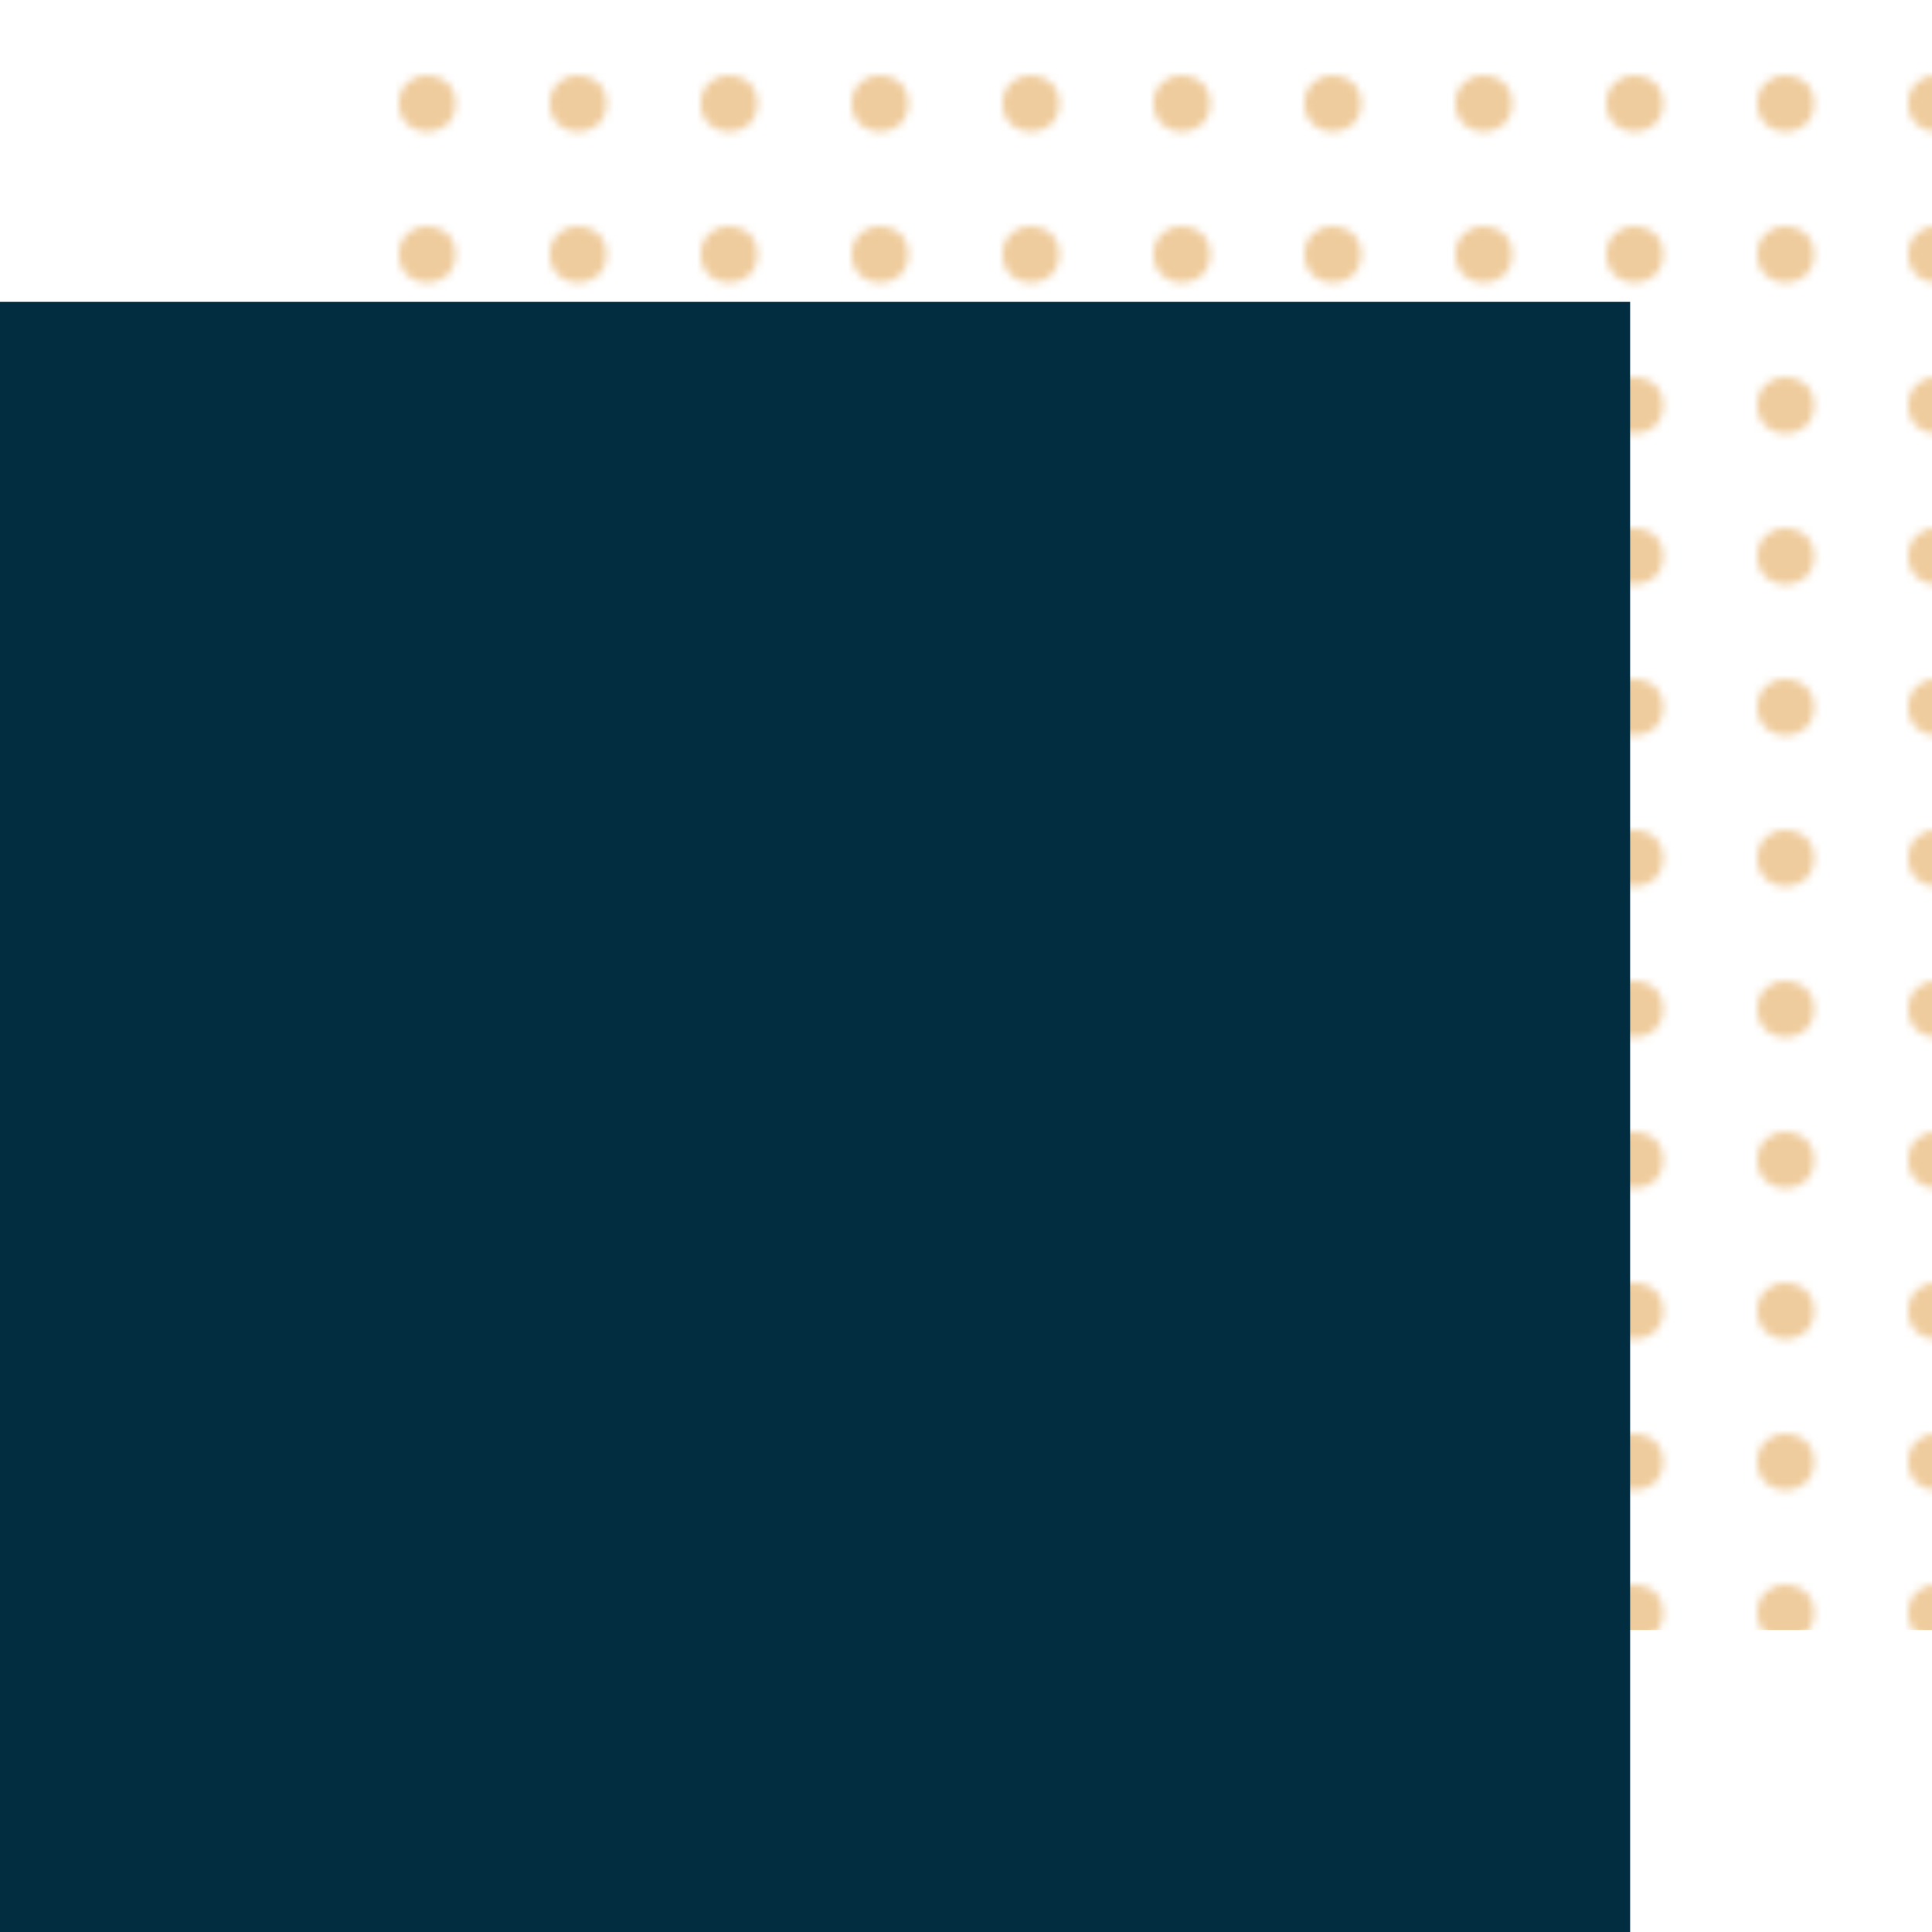<?xml version="1.0" encoding="UTF-8"?> <svg xmlns="http://www.w3.org/2000/svg" xmlns:xlink="http://www.w3.org/1999/xlink" id="Calque_1" viewBox="0 0 256 256"><defs><style> .cls-1 { fill: none; } .cls-2 { fill: #022d41; } .cls-3 { fill: #efcc9d; } .cls-4 { fill: url(#Nouveau_motif); } </style><pattern id="Nouveau_motif" data-name="Nouveau motif" x="0" y="0" width="19.5" height="19.5" patternTransform="translate(-733.14 -556.04)" patternUnits="userSpaceOnUse" viewBox="0 0 19.5 19.5"><g><rect class="cls-1" width="19.5" height="19.5"></rect><circle class="cls-3" cx="9.75" cy="9.75" r="3.75"></circle></g></pattern></defs><polygon class="cls-4" points="50.43 -.02 266.43 -.02 266.43 215.98 50.43 215.98 50.43 -.02"></polygon><rect class="cls-2" x="0" y="40" width="216" height="216"></rect></svg> 